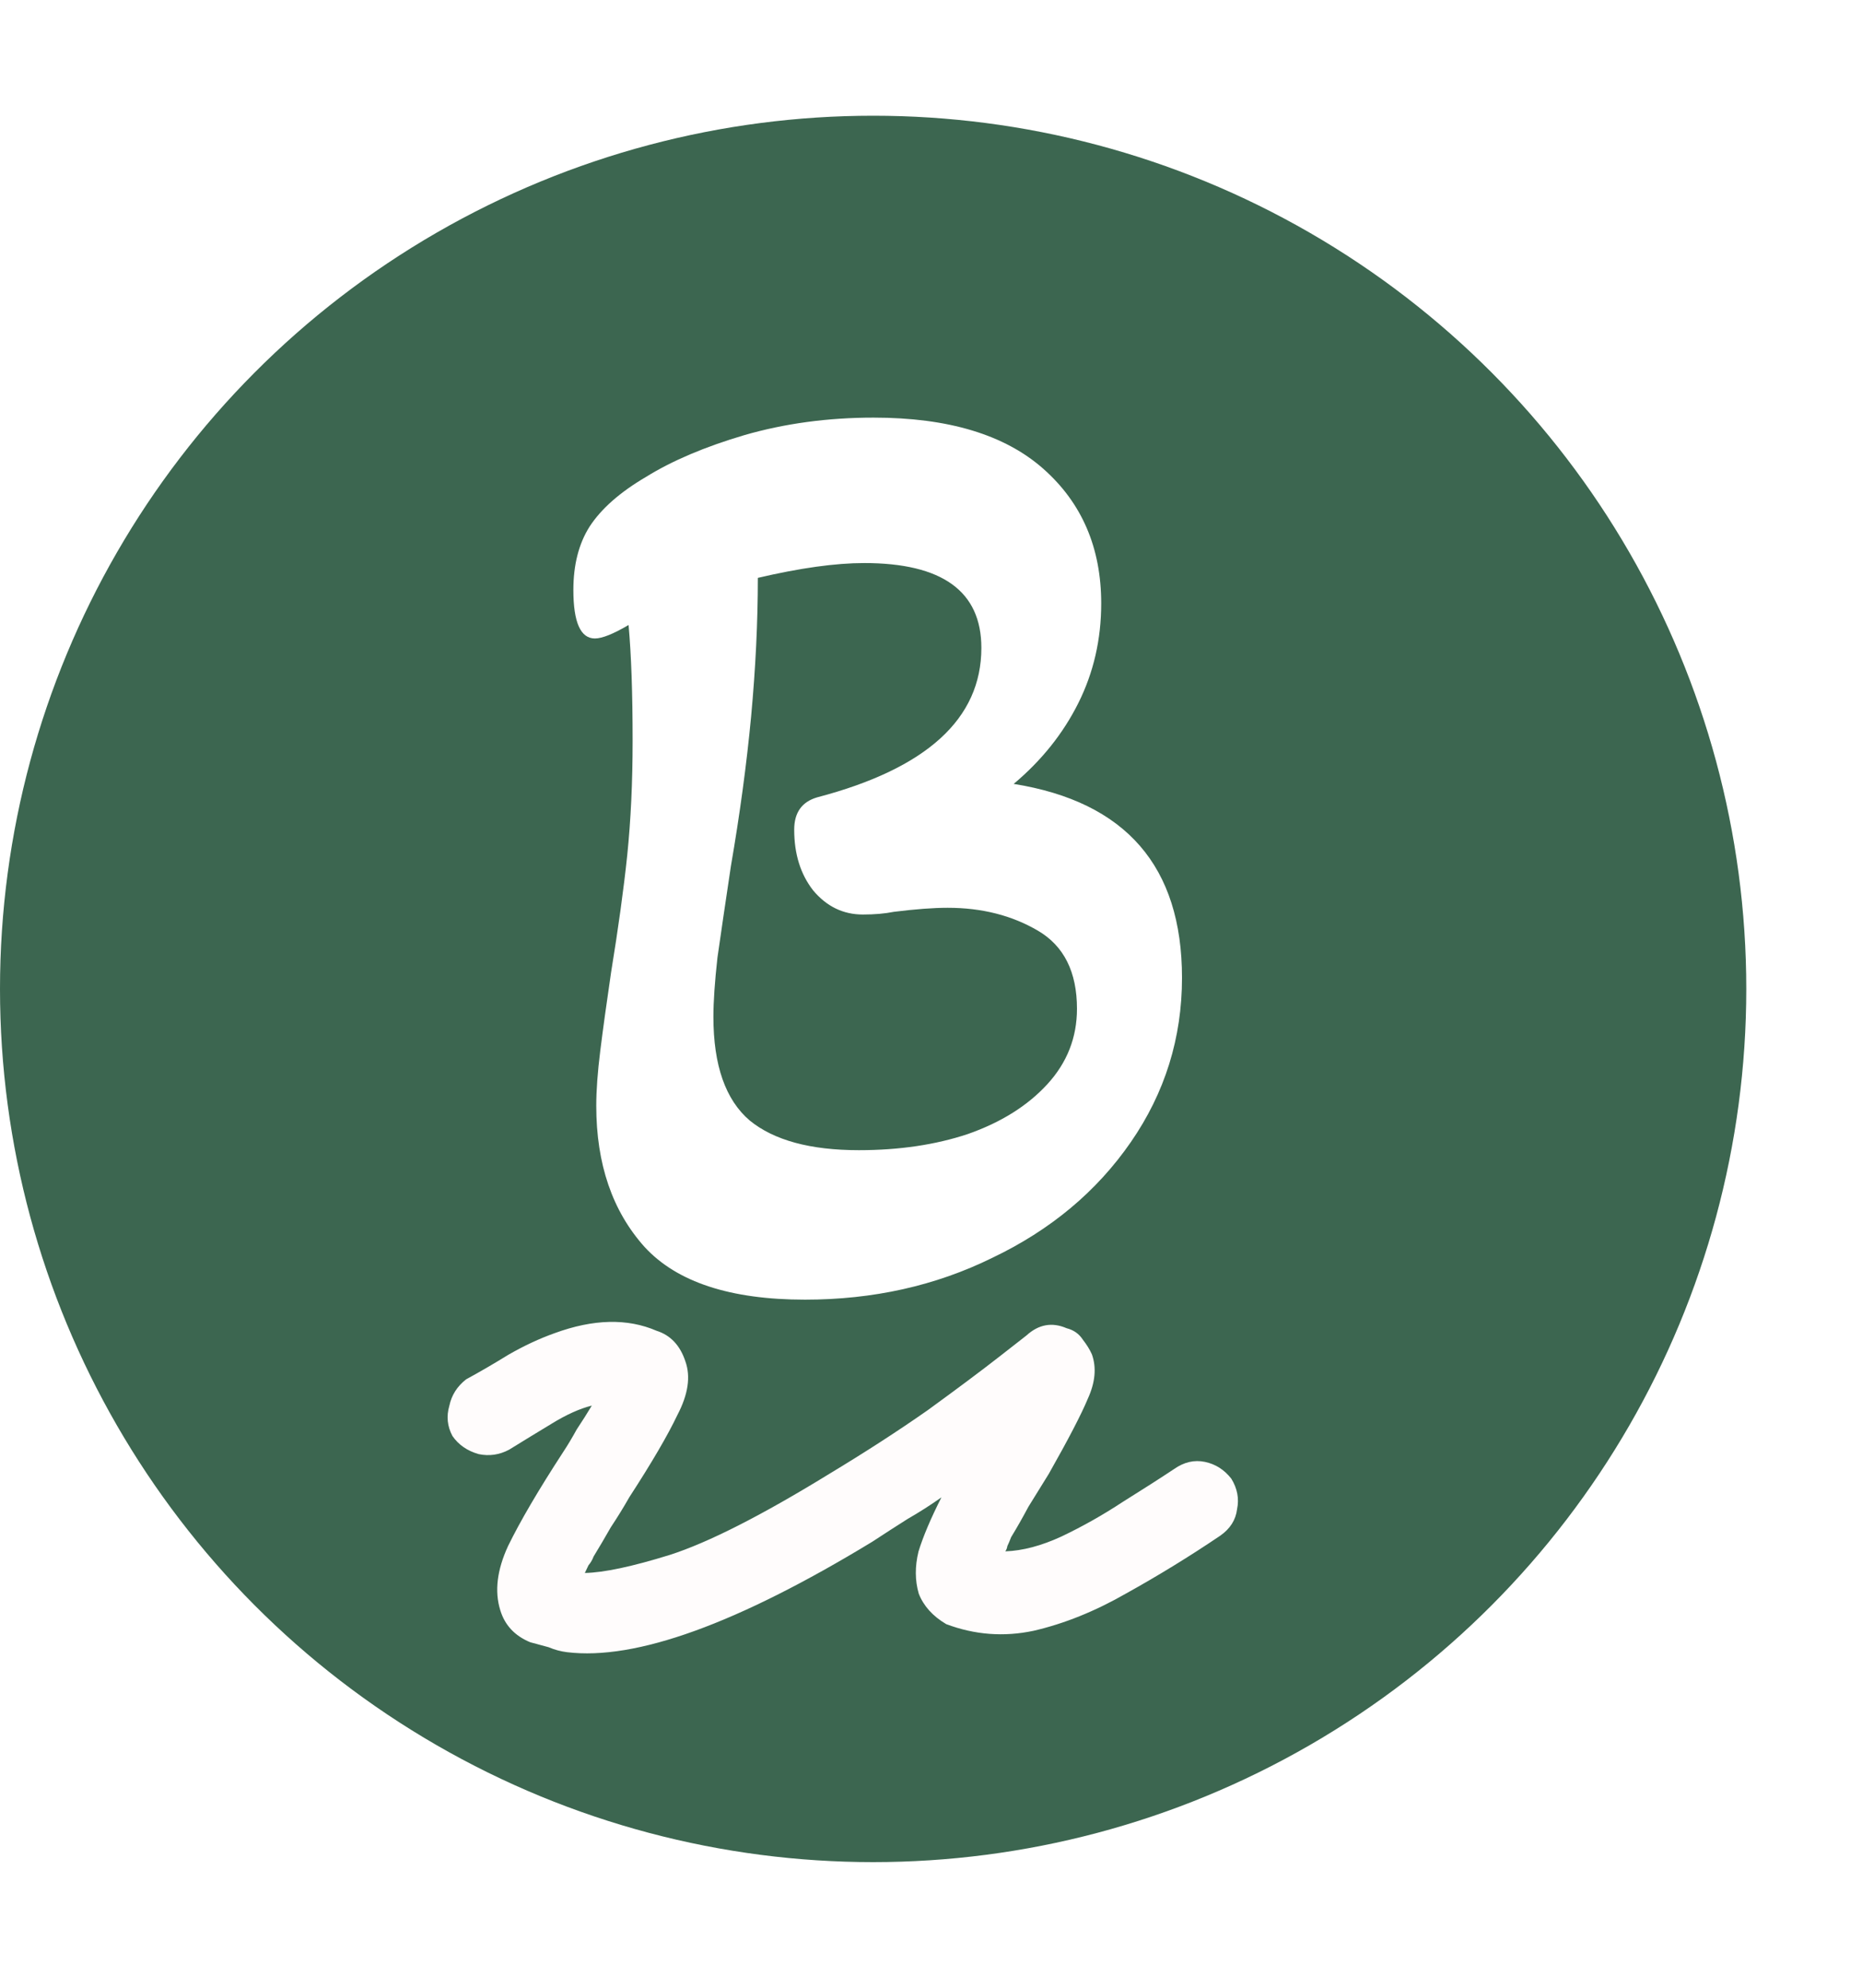 <svg width="177" height="189" viewBox="0 0 177 189" fill="none" xmlns="http://www.w3.org/2000/svg">
<circle cx="83" cy="94" r="83" fill="#3C6650"/>
<g style="mix-blend-mode:luminosity" filter="url(#filter0_d_35_53)">
<path d="M53.896 153.045C53.303 152.972 52.72 152.815 52.148 152.572C51.566 152.415 50.983 152.257 50.401 152.1C48.928 151.489 47.979 150.47 47.552 149.042C46.998 147.254 47.247 145.222 48.301 142.944C49.45 140.592 51.189 137.624 53.521 134.042C53.943 133.406 54.375 132.685 54.818 131.88C55.345 131.085 55.825 130.327 56.258 129.606C55.105 129.894 53.83 130.469 52.435 131.329C51.135 132.115 49.787 132.938 48.392 133.799C47.472 134.288 46.509 134.427 45.504 134.218C44.423 133.913 43.591 133.338 43.007 132.493C42.518 131.573 42.421 130.615 42.715 129.62C42.925 128.614 43.457 127.776 44.313 127.108C45.603 126.406 46.945 125.626 48.341 124.765C49.821 123.915 51.28 123.235 52.718 122.723C56.409 121.371 59.642 121.295 62.418 122.496C63.742 122.916 64.654 123.888 65.155 125.411C65.666 126.85 65.416 128.538 64.404 130.477C63.477 132.427 61.953 135.034 59.833 138.299C59.285 139.263 58.694 140.222 58.061 141.176C57.513 142.14 56.97 143.063 56.432 143.942C56.306 144.271 56.142 144.551 55.941 144.785C55.826 145.028 55.71 145.272 55.594 145.516C57.404 145.48 60.096 144.908 63.671 143.799C67.341 142.617 72.385 140.055 78.801 136.114C82.236 134.042 85.365 132.019 88.186 130.044C91.018 127.985 93.29 126.286 95.002 124.949C96.714 123.612 97.57 122.943 97.57 122.943C98.732 121.882 100.006 121.652 101.394 122.252C102.062 122.42 102.576 122.784 102.937 123.344C103.308 123.82 103.595 124.285 103.797 124.739C104.244 125.998 104.115 127.401 103.409 128.948C102.799 130.42 101.56 132.804 99.694 136.1C99.051 137.139 98.407 138.177 97.764 139.216C97.205 140.265 96.657 141.23 96.119 142.109C95.993 142.438 95.872 142.724 95.756 142.967C95.735 143.137 95.672 143.301 95.566 143.46C97.207 143.403 98.984 142.934 100.898 142.051C102.907 141.094 104.847 140 106.717 138.768C108.673 137.546 110.306 136.5 111.616 135.63C112.557 134.971 113.53 134.747 114.536 134.956C115.542 135.166 116.379 135.698 117.048 136.554C117.622 137.485 117.804 138.453 117.594 139.459C117.469 140.475 116.937 141.312 115.996 141.971C113.09 143.935 110.114 145.762 107.07 147.452C104.11 149.151 101.17 150.338 98.25 151.011C95.425 151.61 92.657 151.399 89.945 150.378C88.663 149.619 87.793 148.653 87.335 147.479C86.973 146.231 86.964 144.897 87.311 143.478C87.742 142.069 88.468 140.353 89.49 138.329C88.455 139.062 87.382 139.747 86.272 140.384C85.247 141.032 84.126 141.754 82.911 142.551C70.089 150.348 60.417 153.846 53.896 153.045Z" fill="#FFFCFC"/>
</g>
<g style="mix-blend-mode:luminosity" filter="url(#filter1_d_35_53)">
<path d="M76.52 119.536C69.437 119.536 64.36 117.872 61.288 114.544C58.216 111.131 56.68 106.651 56.68 101.104C56.68 99.653 56.808 97.904 57.064 95.856C57.32 93.808 57.661 91.333 58.088 88.432C58.771 84.251 59.283 80.539 59.624 77.296C59.965 73.968 60.136 70.341 60.136 66.416C60.136 61.893 60.008 58.224 59.752 55.408C58.301 56.261 57.235 56.688 56.552 56.688C55.187 56.688 54.504 55.152 54.504 52.08C54.504 49.691 55.016 47.685 56.04 46.064C57.149 44.357 58.941 42.779 61.416 41.328C63.891 39.792 67.005 38.469 70.76 37.36C74.6 36.251 78.696 35.696 83.048 35.696C90.131 35.696 95.507 37.317 99.176 40.56C102.845 43.803 104.68 48.069 104.68 53.36C104.68 56.773 103.955 59.931 102.504 62.832C101.053 65.733 99.005 68.293 96.36 70.512C107.027 72.219 112.36 78.363 112.36 88.944C112.36 94.661 110.739 99.867 107.496 104.56C104.253 109.253 99.859 112.923 94.312 115.568C88.936 118.213 83.005 119.536 76.52 119.536ZM81.64 105.328C85.48 105.328 88.936 104.816 92.008 103.792C95.165 102.683 97.683 101.104 99.56 99.056C101.437 97.008 102.376 94.619 102.376 91.888C102.376 88.389 101.139 85.915 98.664 84.464C96.189 83.013 93.331 82.288 90.088 82.288C88.723 82.288 87.016 82.416 84.968 82.672C84.115 82.843 83.133 82.928 82.024 82.928C80.147 82.928 78.568 82.16 77.288 80.624C76.093 79.088 75.496 77.168 75.496 74.864C75.496 73.243 76.221 72.219 77.672 71.792C88.083 69.061 93.288 64.325 93.288 57.584C93.288 52.208 89.576 49.52 82.152 49.52C79.421 49.52 76.051 49.989 72.04 50.928C72.04 55.109 71.827 59.504 71.4 64.112C70.973 68.635 70.333 73.371 69.48 78.32C68.968 81.733 68.541 84.635 68.2 87.024C67.944 89.328 67.816 91.205 67.816 92.656C67.816 97.264 68.968 100.549 71.272 102.512C73.576 104.389 77.032 105.328 81.64 105.328Z" fill="white"/>
</g>
<defs>
<filter id="filter0_d_35_53" x="35.794" y="114.597" width="87.846" height="53.967" filterUnits="userSpaceOnUse" color-interpolation-filters="sRGB">
<feFlood flood-opacity="0" result="BackgroundImageFix"/>
<feColorMatrix in="SourceAlpha" type="matrix" values="0 0 0 0 0 0 0 0 0 0 0 0 0 0 0 0 0 0 127 0" result="hardAlpha"/>
<feOffset dy="4"/>
<feGaussianBlur stdDeviation="2"/>
<feComposite in2="hardAlpha" operator="out"/>
<feColorMatrix type="matrix" values="0 0 0 0 0.898 0 0 0 0 0.376 0 0 0 0 0.243 0 0 0 1 0"/>
<feBlend mode="normal" in2="BackgroundImageFix" result="effect1_dropShadow_35_53"/>
<feBlend mode="normal" in="SourceGraphic" in2="effect1_dropShadow_35_53" result="shape"/>
</filter>
<filter id="filter1_d_35_53" x="50.504" y="35.696" width="65.856" height="91.84" filterUnits="userSpaceOnUse" color-interpolation-filters="sRGB">
<feFlood flood-opacity="0" result="BackgroundImageFix"/>
<feColorMatrix in="SourceAlpha" type="matrix" values="0 0 0 0 0 0 0 0 0 0 0 0 0 0 0 0 0 0 127 0" result="hardAlpha"/>
<feOffset dy="4"/>
<feGaussianBlur stdDeviation="2"/>
<feComposite in2="hardAlpha" operator="out"/>
<feColorMatrix type="matrix" values="0 0 0 0 0.898 0 0 0 0 0.376 0 0 0 0 0.243 0 0 0 1 0"/>
<feBlend mode="normal" in2="BackgroundImageFix" result="effect1_dropShadow_35_53"/>
<feBlend mode="normal" in="SourceGraphic" in2="effect1_dropShadow_35_53" result="shape"/>
</filter>
</defs>
</svg>
